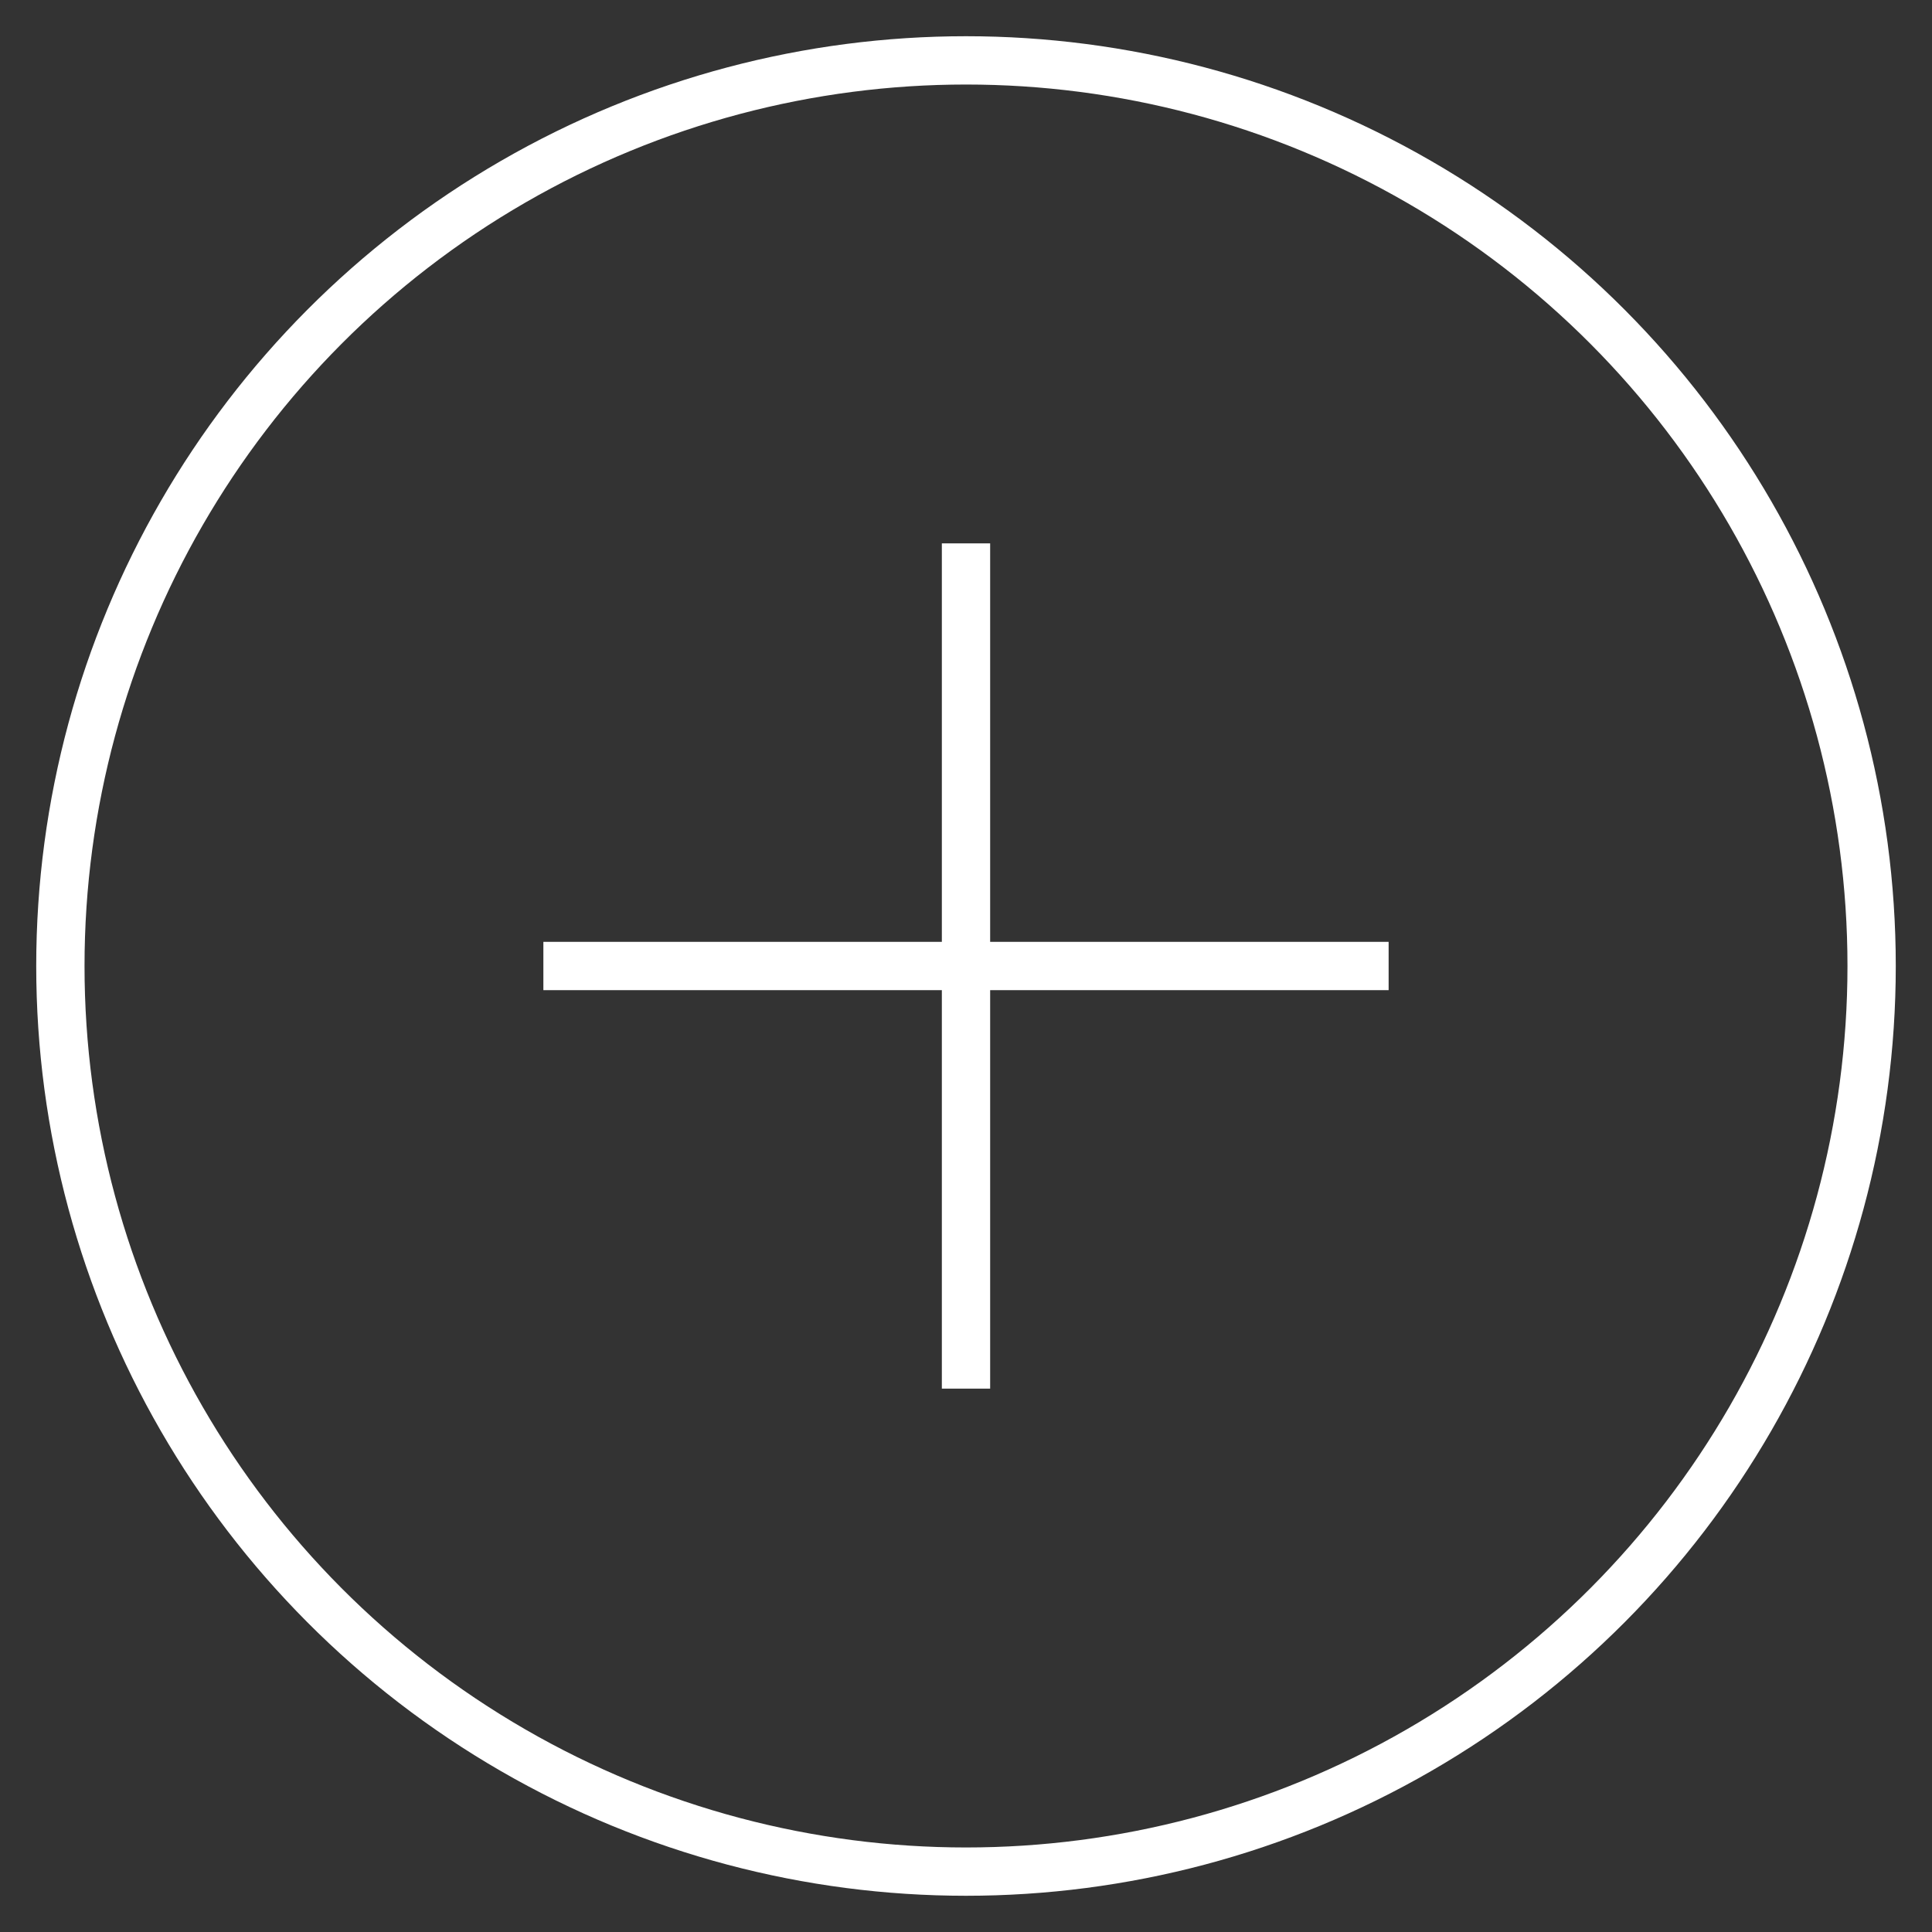 <svg width="32" height="32" viewBox="0 0 32 32" fill="none" xmlns="http://www.w3.org/2000/svg">
<rect x="0" y="0" width="32" height="32" fill="#333333" stroke="none"/>
<circle cx="16" cy="16" r="15" stroke="white" stroke-width="0.8"/>
<path d="M16 9V23" stroke="white" stroke-width="0.8"/>
<path d="M23 16L9 16" stroke="white" stroke-width="0.8"/>
</svg>
